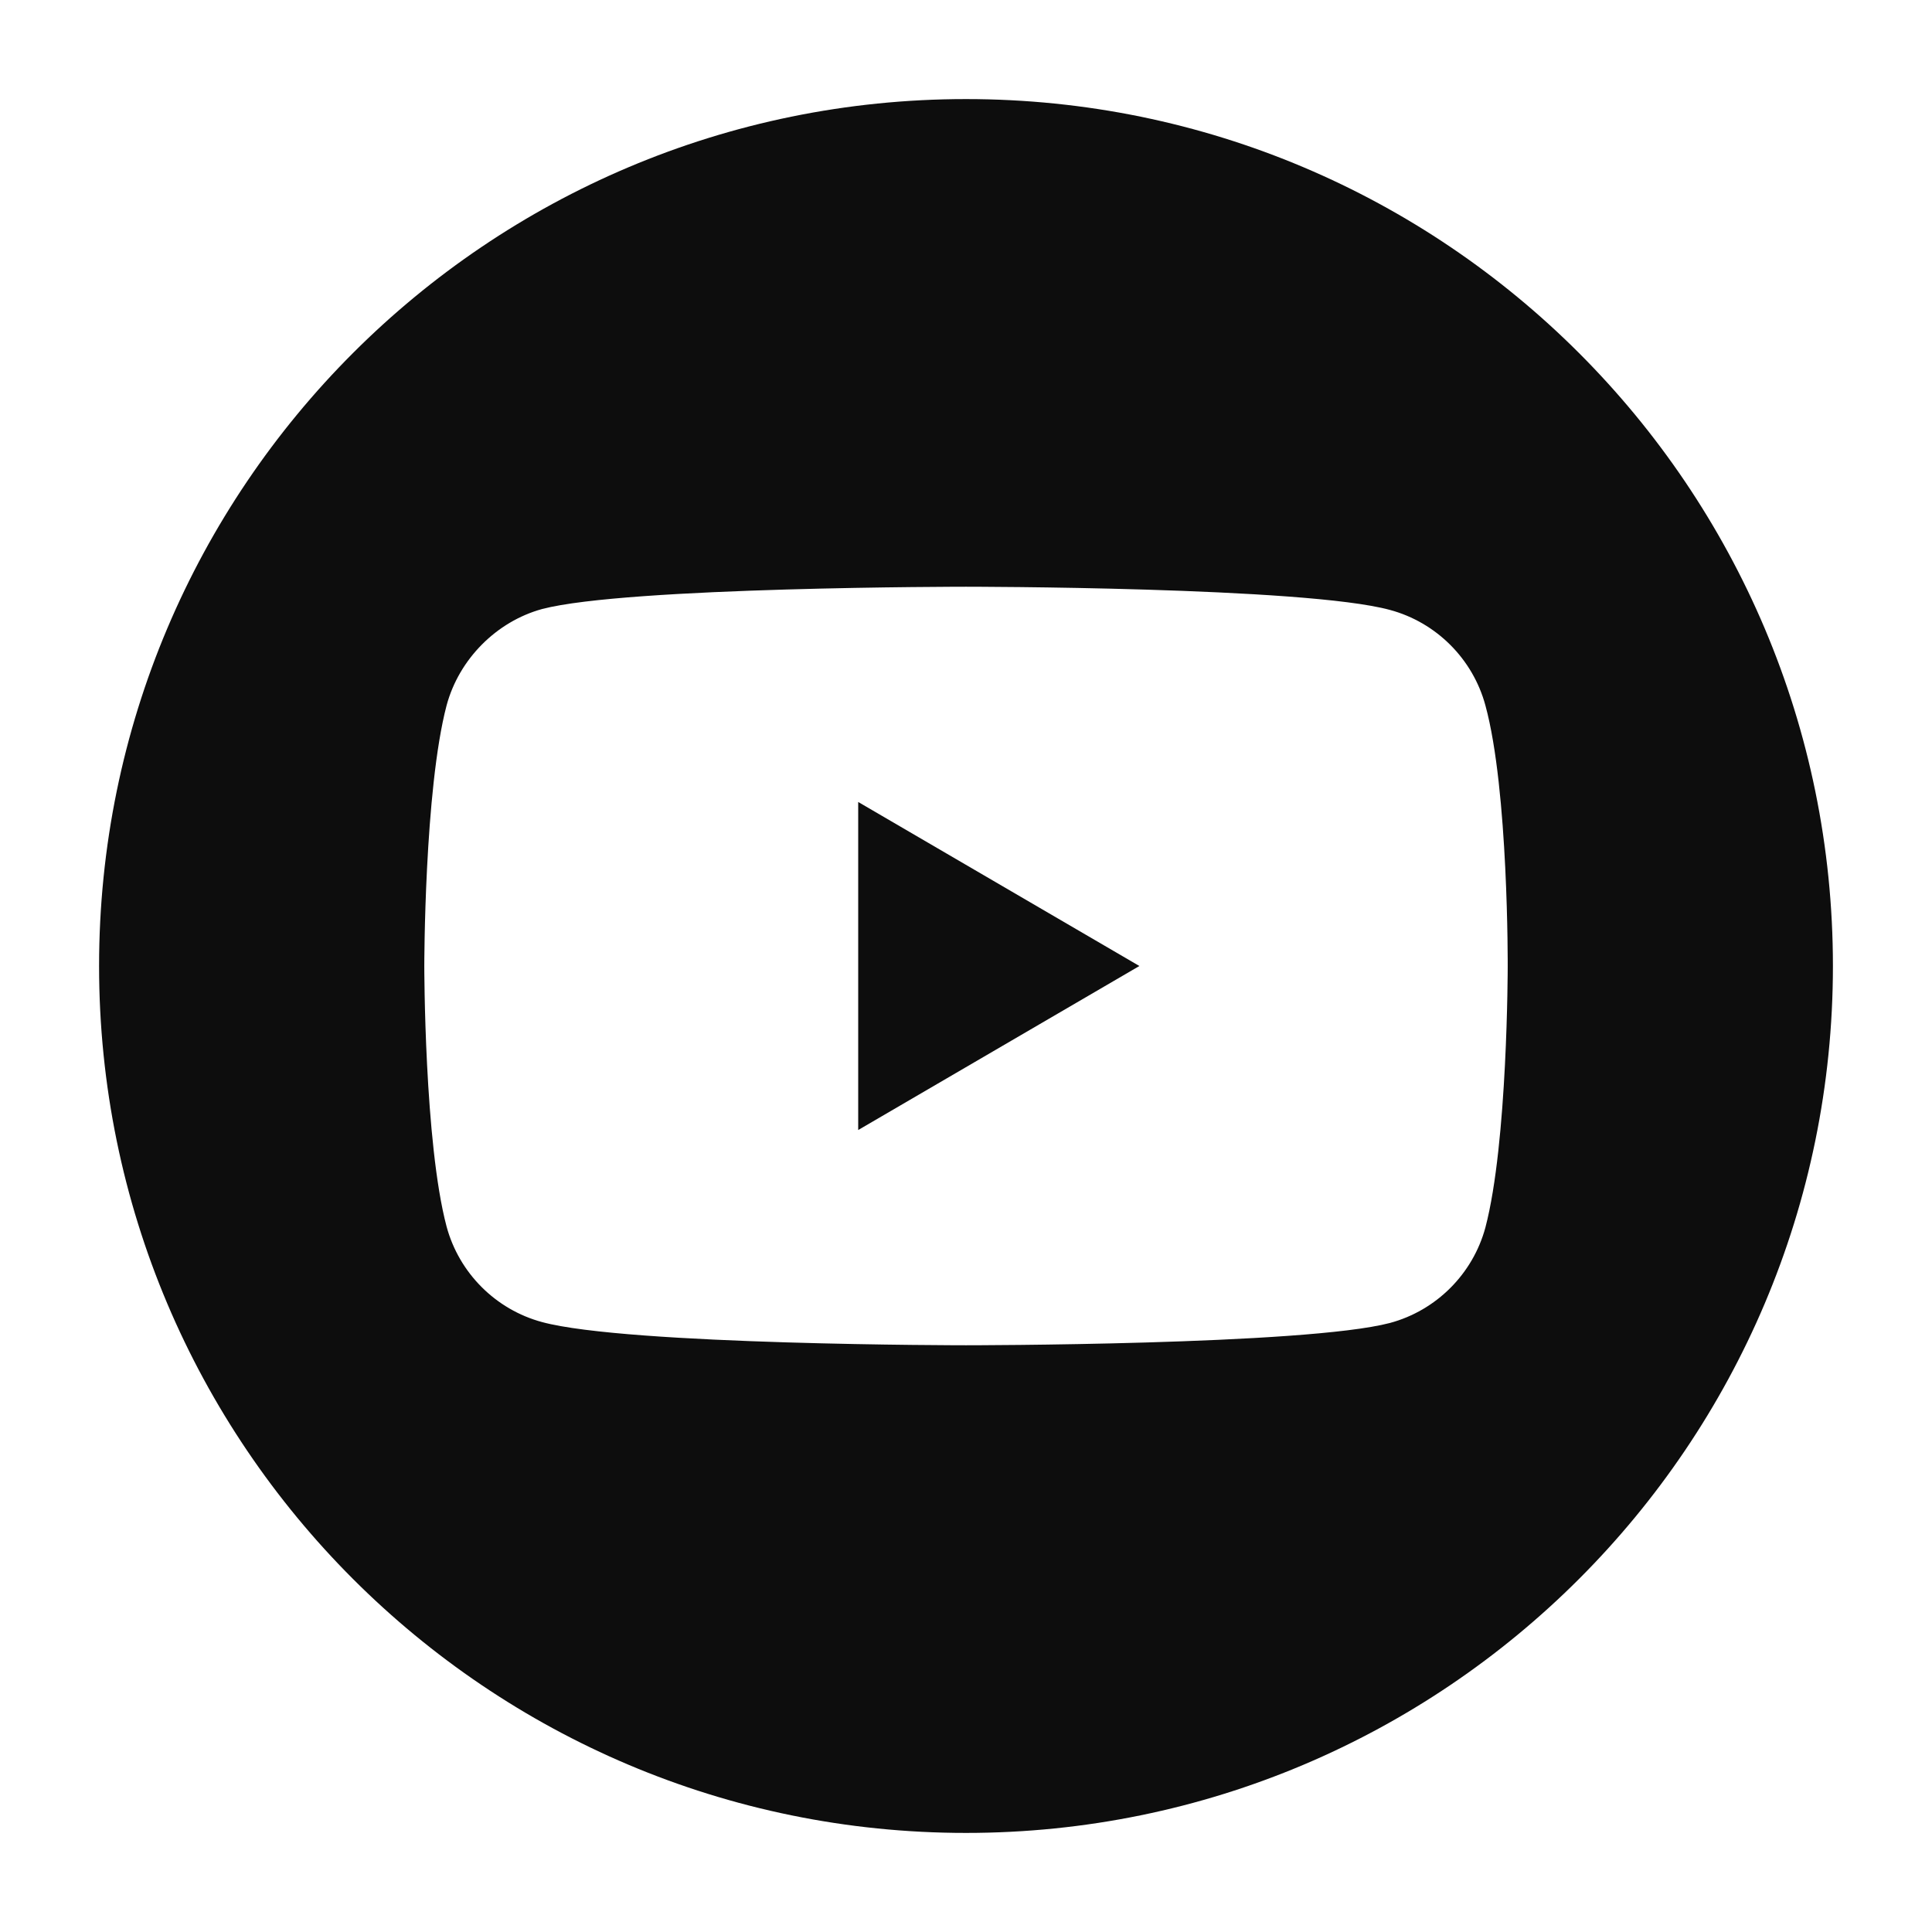 <?xml version="1.0" encoding="UTF-8"?>
<svg width="39px" height="39px" viewBox="0 0 39 39" version="1.1" xmlns="http://www.w3.org/2000/svg" xmlns:xlink="http://www.w3.org/1999/xlink">
    <!-- Generator: Sketch 56.3 (81716) - https://sketch.com -->
    <title>ic-youtube</title>
    <desc>Created with Sketch.</desc>
    <g id="Design" stroke="none" stroke-width="1" fill="none" fill-rule="evenodd">
        <g id="Strona-główna---White---1" transform="translate(-1300, -7621)" fill="#0D0D0D" fill-rule="nonzero">
            <g id="Group-57" transform="translate(143, 7610)">
                <g id="Group-51" transform="translate(2, 0)">
                    <g id="Group-5" transform="translate(1013, 8)">
                        <g id="ic-youtube" transform="translate(142, 3)">
                            <g transform="translate(2, 2)">
                                <polygon id="Path" points="15.324 20.811 21 17.5 15.324 14.189"></polygon>
                                <path d="M17.5,0 C7.836,0 0,7.836 0,17.5 C0,27.164 7.836,35 17.5,35 C27.164,35 35,27.164 35,17.5 C35,7.836 27.164,0 17.5,0 Z M28.435,17.518 C28.435,17.518 28.435,21.067 27.985,22.778 C27.732,23.715 26.994,24.454 26.057,24.706 C24.346,25.156 17.5,25.156 17.5,25.156 C17.5,25.156 10.672,25.156 8.943,24.688 C8.006,24.436 7.268,23.697 7.015,22.76 C6.565,21.067 6.565,17.5 6.565,17.5 C6.565,17.5 6.565,13.951 7.015,12.24 C7.267,11.303 8.024,10.546 8.943,10.294 C10.654,9.844 17.5,9.844 17.5,9.844 C17.5,9.844 24.346,9.844 26.057,10.312 C26.994,10.564 27.732,11.303 27.985,12.24 C28.453,13.951 28.435,17.518 28.435,17.518 L28.435,17.518 Z" id="Shape"></path>
                            </g>
                        </g>
                    </g>
                </g>
            </g>
        </g>
    </g>
</svg>
